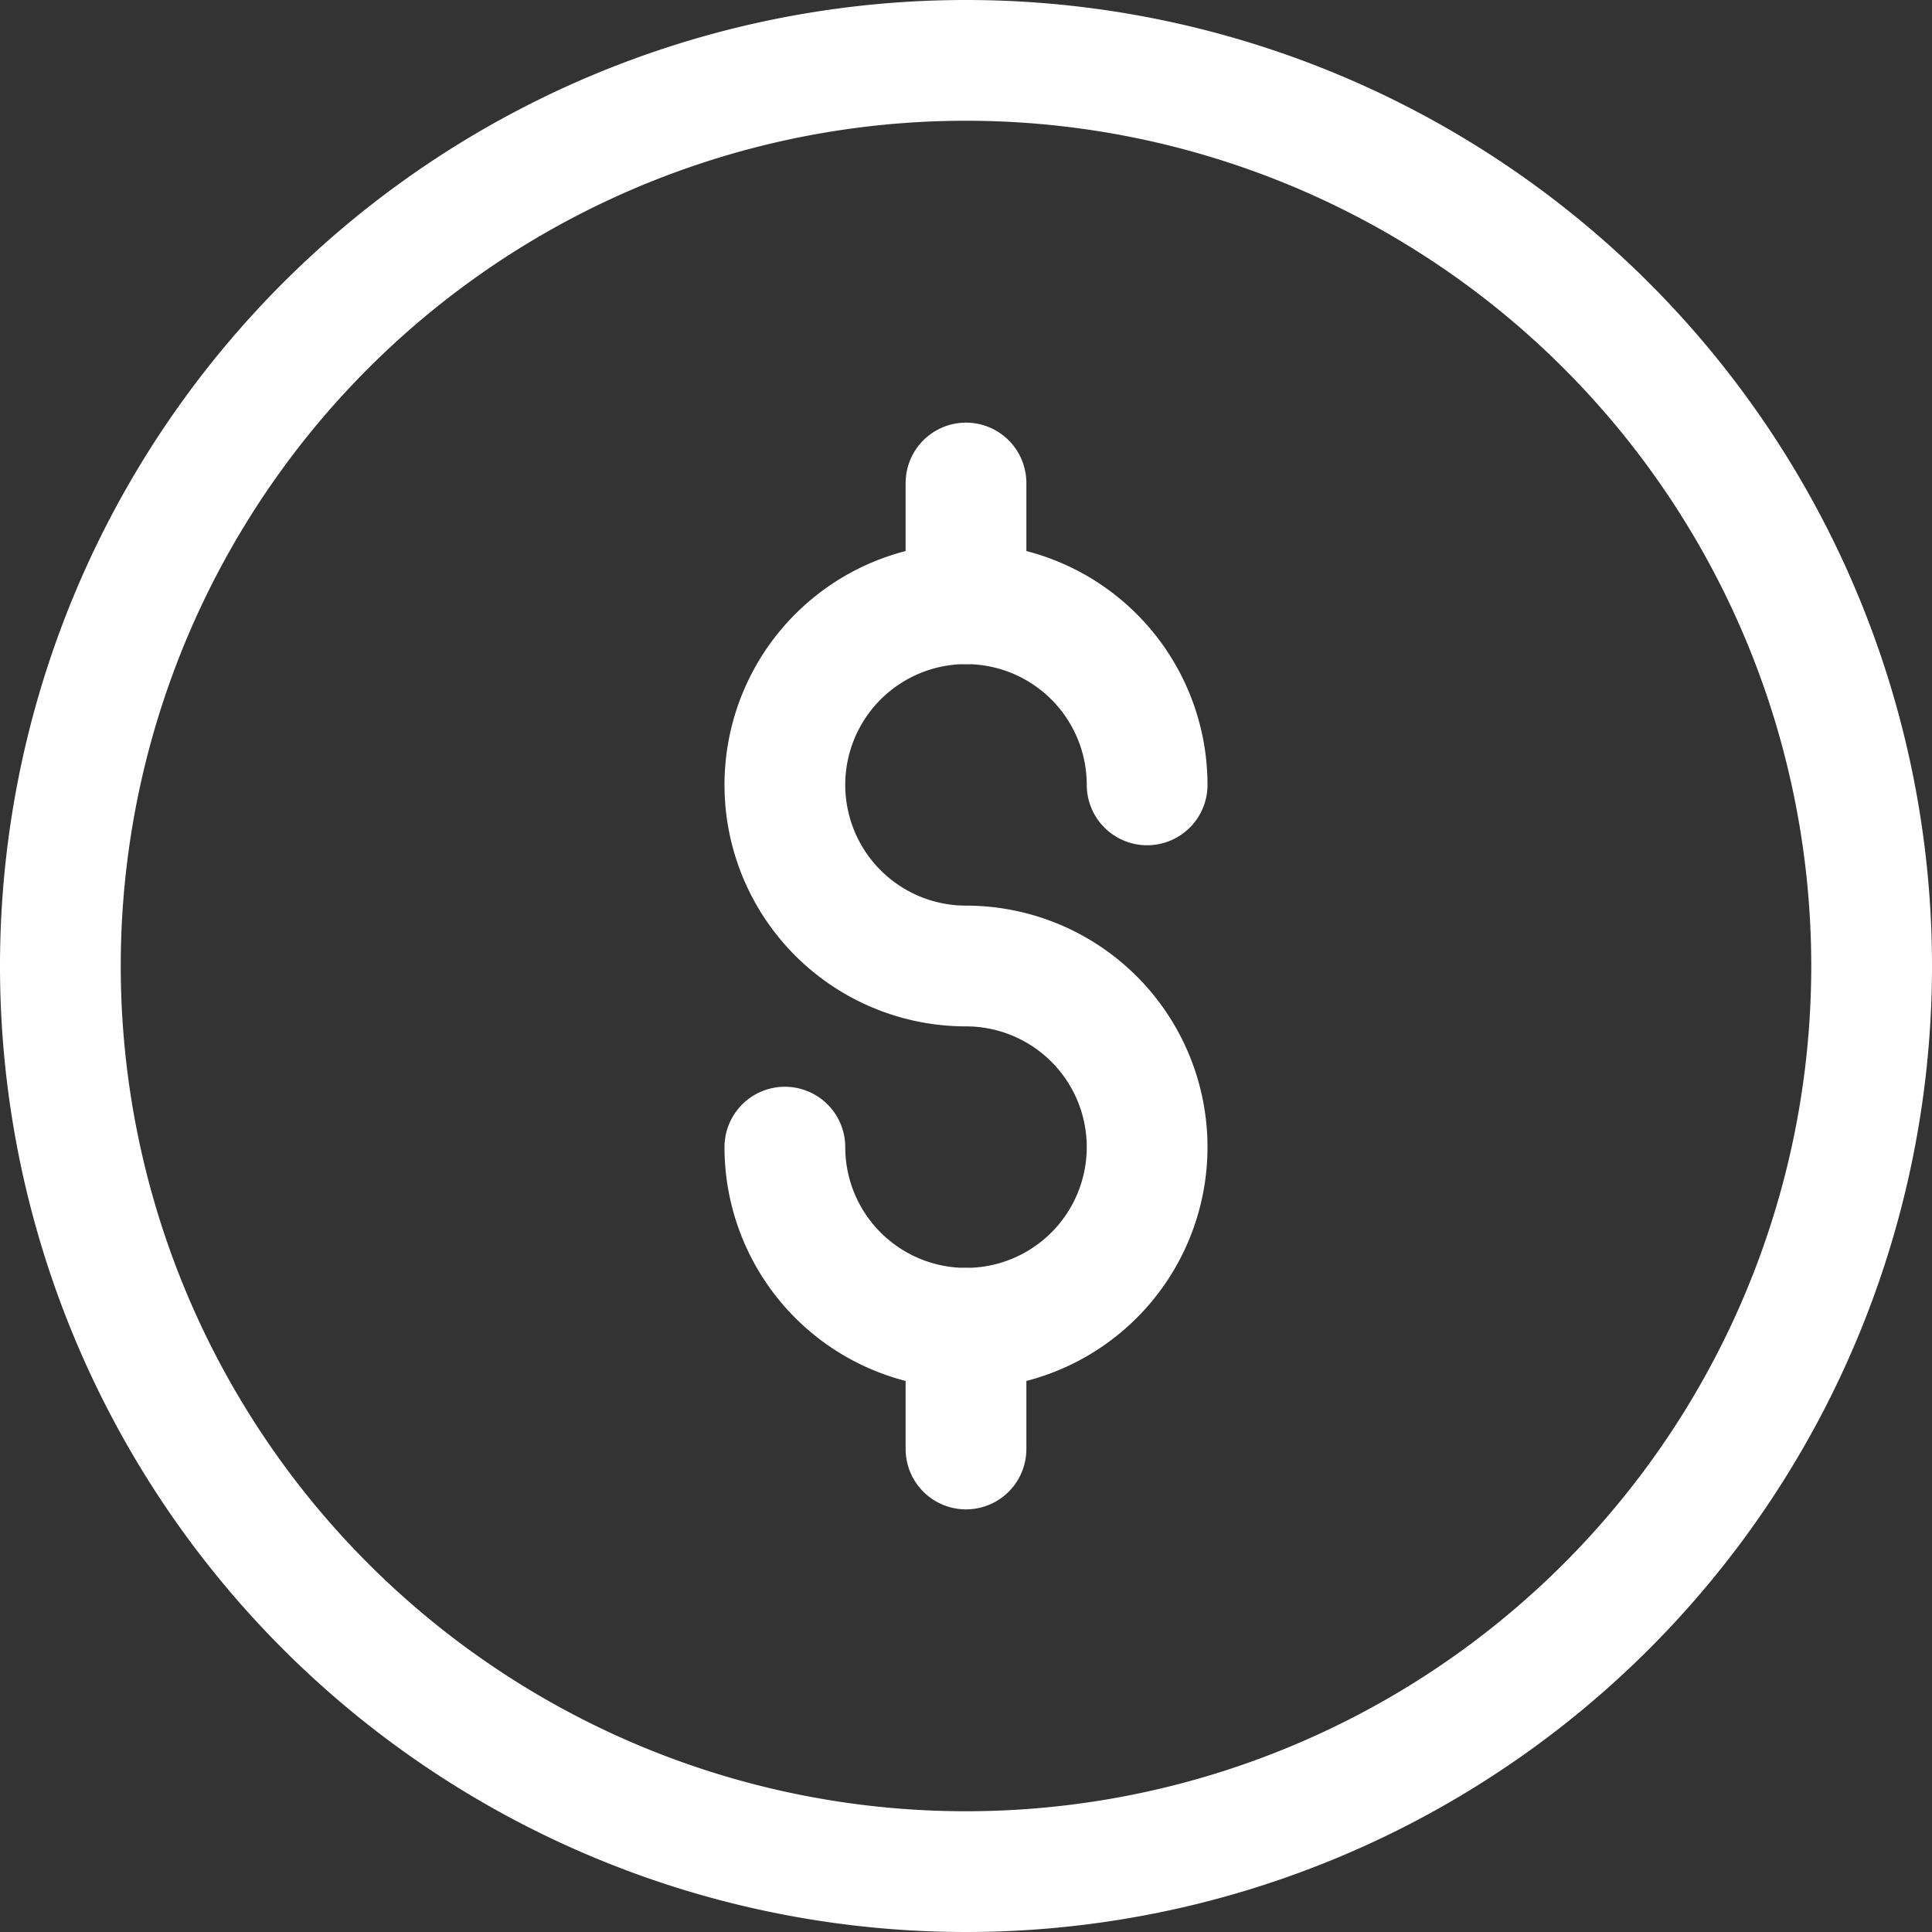 <svg xmlns="http://www.w3.org/2000/svg" version="1.1" xmlns:xlink="http://www.w3.org/1999/xlink" xmlns:svgjs="http://svgjs.com/svgjs" viewBox="0 0 45 45" width="45" height="45"><rect x="0" y="0" width="45" height="45" fill="#333333" stroke="none"/><g transform="matrix(1.875,0,0,1.875,0,0)"><path d="M0.750 12.000 A11.250 11.250 0 1 0 23.250 12.000 A11.250 11.250 0 1 0 0.750 12.000 Z" fill="none" stroke="#ffffff" stroke-linecap="round" stroke-linejoin="round" stroke-width="1.5"></path><path d="M9.75,14.25A2.25,2.25,0,1,0,12,12a2.25,2.25,0,1,1,2.25-2.25" fill="none" stroke="#ffffff" stroke-linecap="round" stroke-linejoin="round" stroke-width="1.5"></path><path d="M12 6L12 7.5" fill="none" stroke="#ffffff" stroke-linecap="round" stroke-linejoin="round" stroke-width="1.5"></path><path d="M12 16.5L12 18" fill="none" stroke="#ffffff" stroke-linecap="round" stroke-linejoin="round" stroke-width="1.5"></path></g></svg>